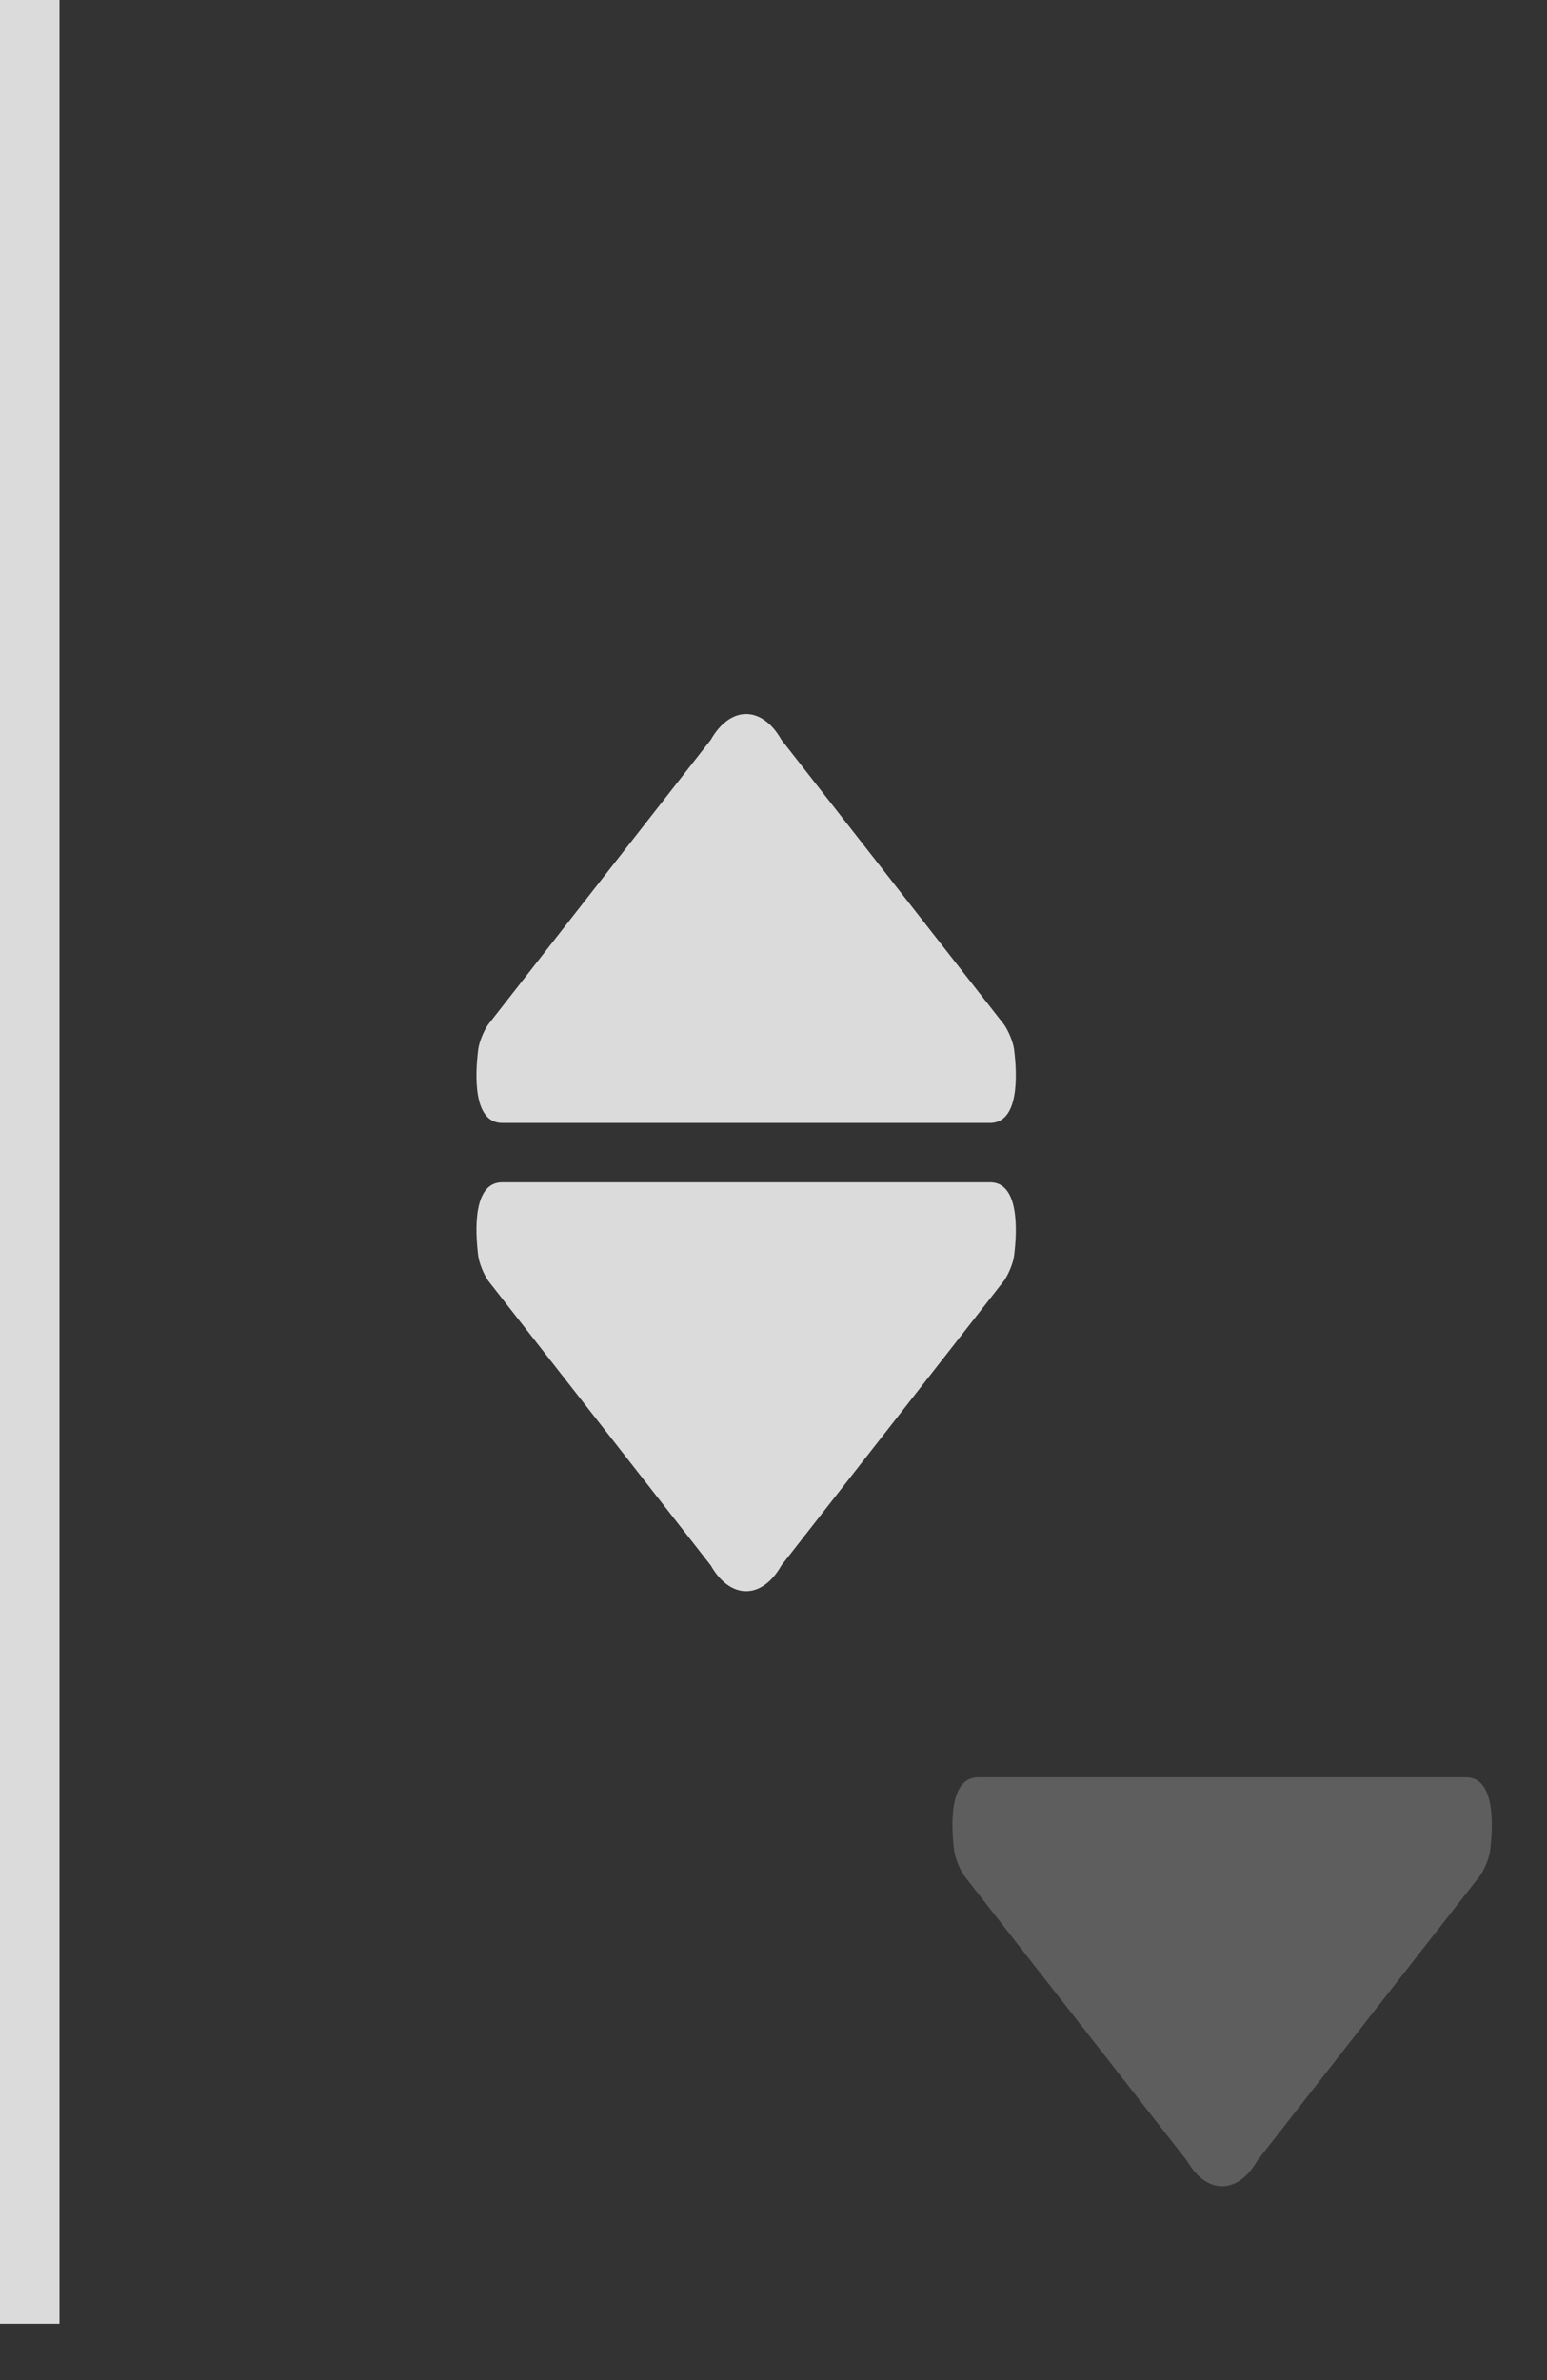 <?xml version="1.0" encoding="UTF-8"?>
<svg width="26px" height="40px" viewBox="0 0 26 40" version="1.1" xmlns="http://www.w3.org/2000/svg" xmlns:xlink="http://www.w3.org/1999/xlink">
    <rect x="0" y="0" width="26" height="40" fill="#333333" stroke="none"/>
    <!-- Generator: Sketch 51.1 (57501) - http://www.bohemiancoding.com/sketch -->
    <title>Group 8</title>
    <desc>Created with Sketch.</desc>
    <defs></defs>
    <g id="Page-1" stroke="none" stroke-width="1" fill="none" fill-rule="evenodd">
        <g id="Inbound-2019" transform="translate(-686, -10729)">
            <g id="Group-7" transform="translate(380, 10220)">
                <g id="Group-8" transform="translate(305, 509)">
                    <path d="M1.5,0.5 L1.5,38.553" id="Line-8" stroke="#DBDBDB" stroke-linecap="square"></path>
                    <g id="up-and-down-arrows" transform="translate(9, 12)" fill-rule="nonzero">
                        <path d="M0.44,6.872 L8.64,6.872 C9.136,6.872 9.095,6.05 9.044,5.638 C9.028,5.512 8.949,5.325 8.876,5.22 L5.133,0.433 C4.806,-0.144 4.274,-0.144 3.946,0.433 L0.204,5.219 C0.131,5.324 0.052,5.511 0.037,5.638 C-0.015,6.049 -0.056,6.872 0.44,6.872 Z" id="Shape" fill="#DBDBDB"></path>
                        <path d="M0.204,9.523 L3.946,14.309 C4.274,14.886 4.806,14.886 5.133,14.309 L8.876,9.522 C8.949,9.417 9.028,9.23 9.044,9.103 C9.095,8.692 9.136,7.87 8.64,7.87 L0.44,7.87 C-0.056,7.87 -0.015,8.692 0.037,9.104 C0.053,9.231 0.131,9.418 0.204,9.523 Z" id="Shape" fill="#DBDBDB"></path>
                        <path d="M8.204,19.523 L11.946,24.309 C12.274,24.886 12.806,24.886 13.133,24.309 L16.876,19.522 C16.949,19.417 17.028,19.23 17.044,19.103 C17.095,18.692 17.136,17.87 16.64,17.87 L8.44,17.87 C7.944,17.87 7.985,18.692 8.037,19.104 C8.053,19.231 8.131,19.418 8.204,19.523 Z" id="Shape" fill-opacity="0.211" fill="#FFFFFF"></path>
                    </g>
                    <rect id="Rectangle-13" fill-rule="nonzero" x="25" y="0" width="3" height="39"></rect>
                </g>
            </g>
        </g>
    </g>
</svg>